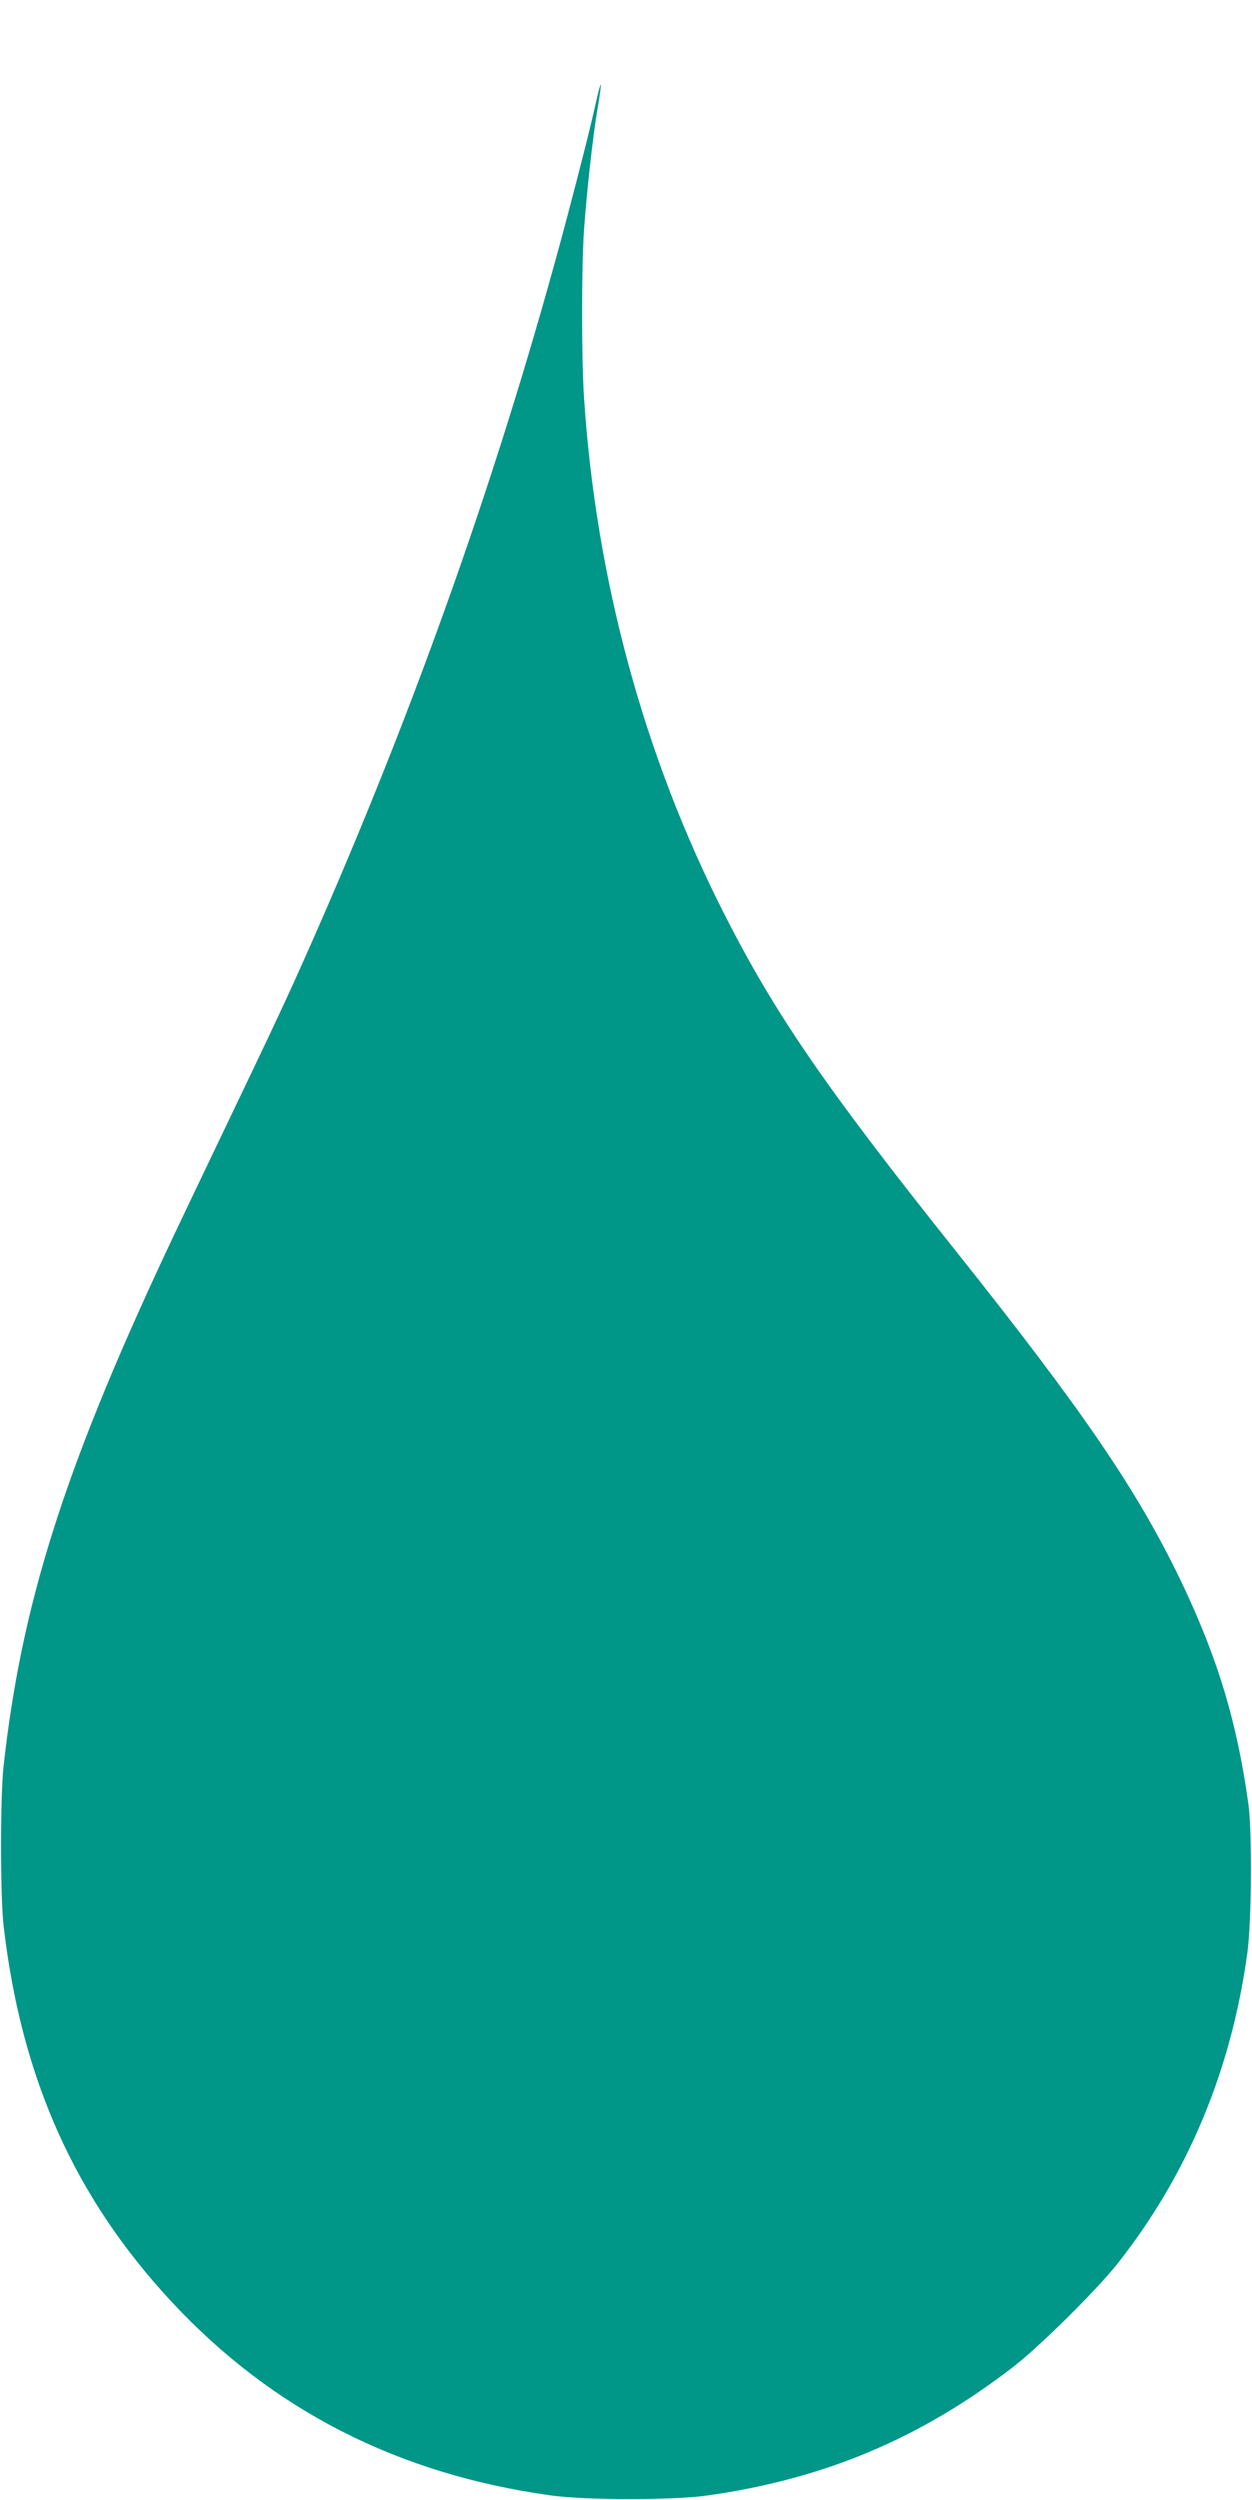 <?xml version="1.0" standalone="no"?>
<!DOCTYPE svg PUBLIC "-//W3C//DTD SVG 20010904//EN"
 "http://www.w3.org/TR/2001/REC-SVG-20010904/DTD/svg10.dtd">
<svg version="1.0" xmlns="http://www.w3.org/2000/svg"
 width="641pt" height="1280pt" viewBox="0 0 641 1280"
 preserveAspectRatio="xMidYMid meet">
<g transform="translate(0,1280) scale(0.1,-0.1)"
fill="#009688" stroke="none">
<path d="M3055 12293 c-25 -116 -78 -327 -151 -603 -336 -1266 -773 -2505
-1317 -3735 -112 -253 -181 -401 -437 -935 -128 -267 -266 -557 -307 -645
-520 -1114 -734 -1796 -825 -2620 -17 -157 -17 -673 1 -820 91 -777 364 -1387
860 -1920 515 -554 1160 -883 1941 -991 175 -25 625 -25 797 -1 601 84 1096
292 1573 661 134 104 423 390 531 526 359 455 582 987 665 1590 22 158 25 617
6 760 -58 422 -158 754 -347 1148 -224 465 -499 868 -1156 1693 -660 828 -920
1206 -1178 1714 -414 812 -660 1720 -721 2650 -13 206 -13 660 0 857 14 197
45 479 70 626 11 63 18 117 16 119 -2 2 -11 -31 -21 -74z"/>
</g>
</svg>
